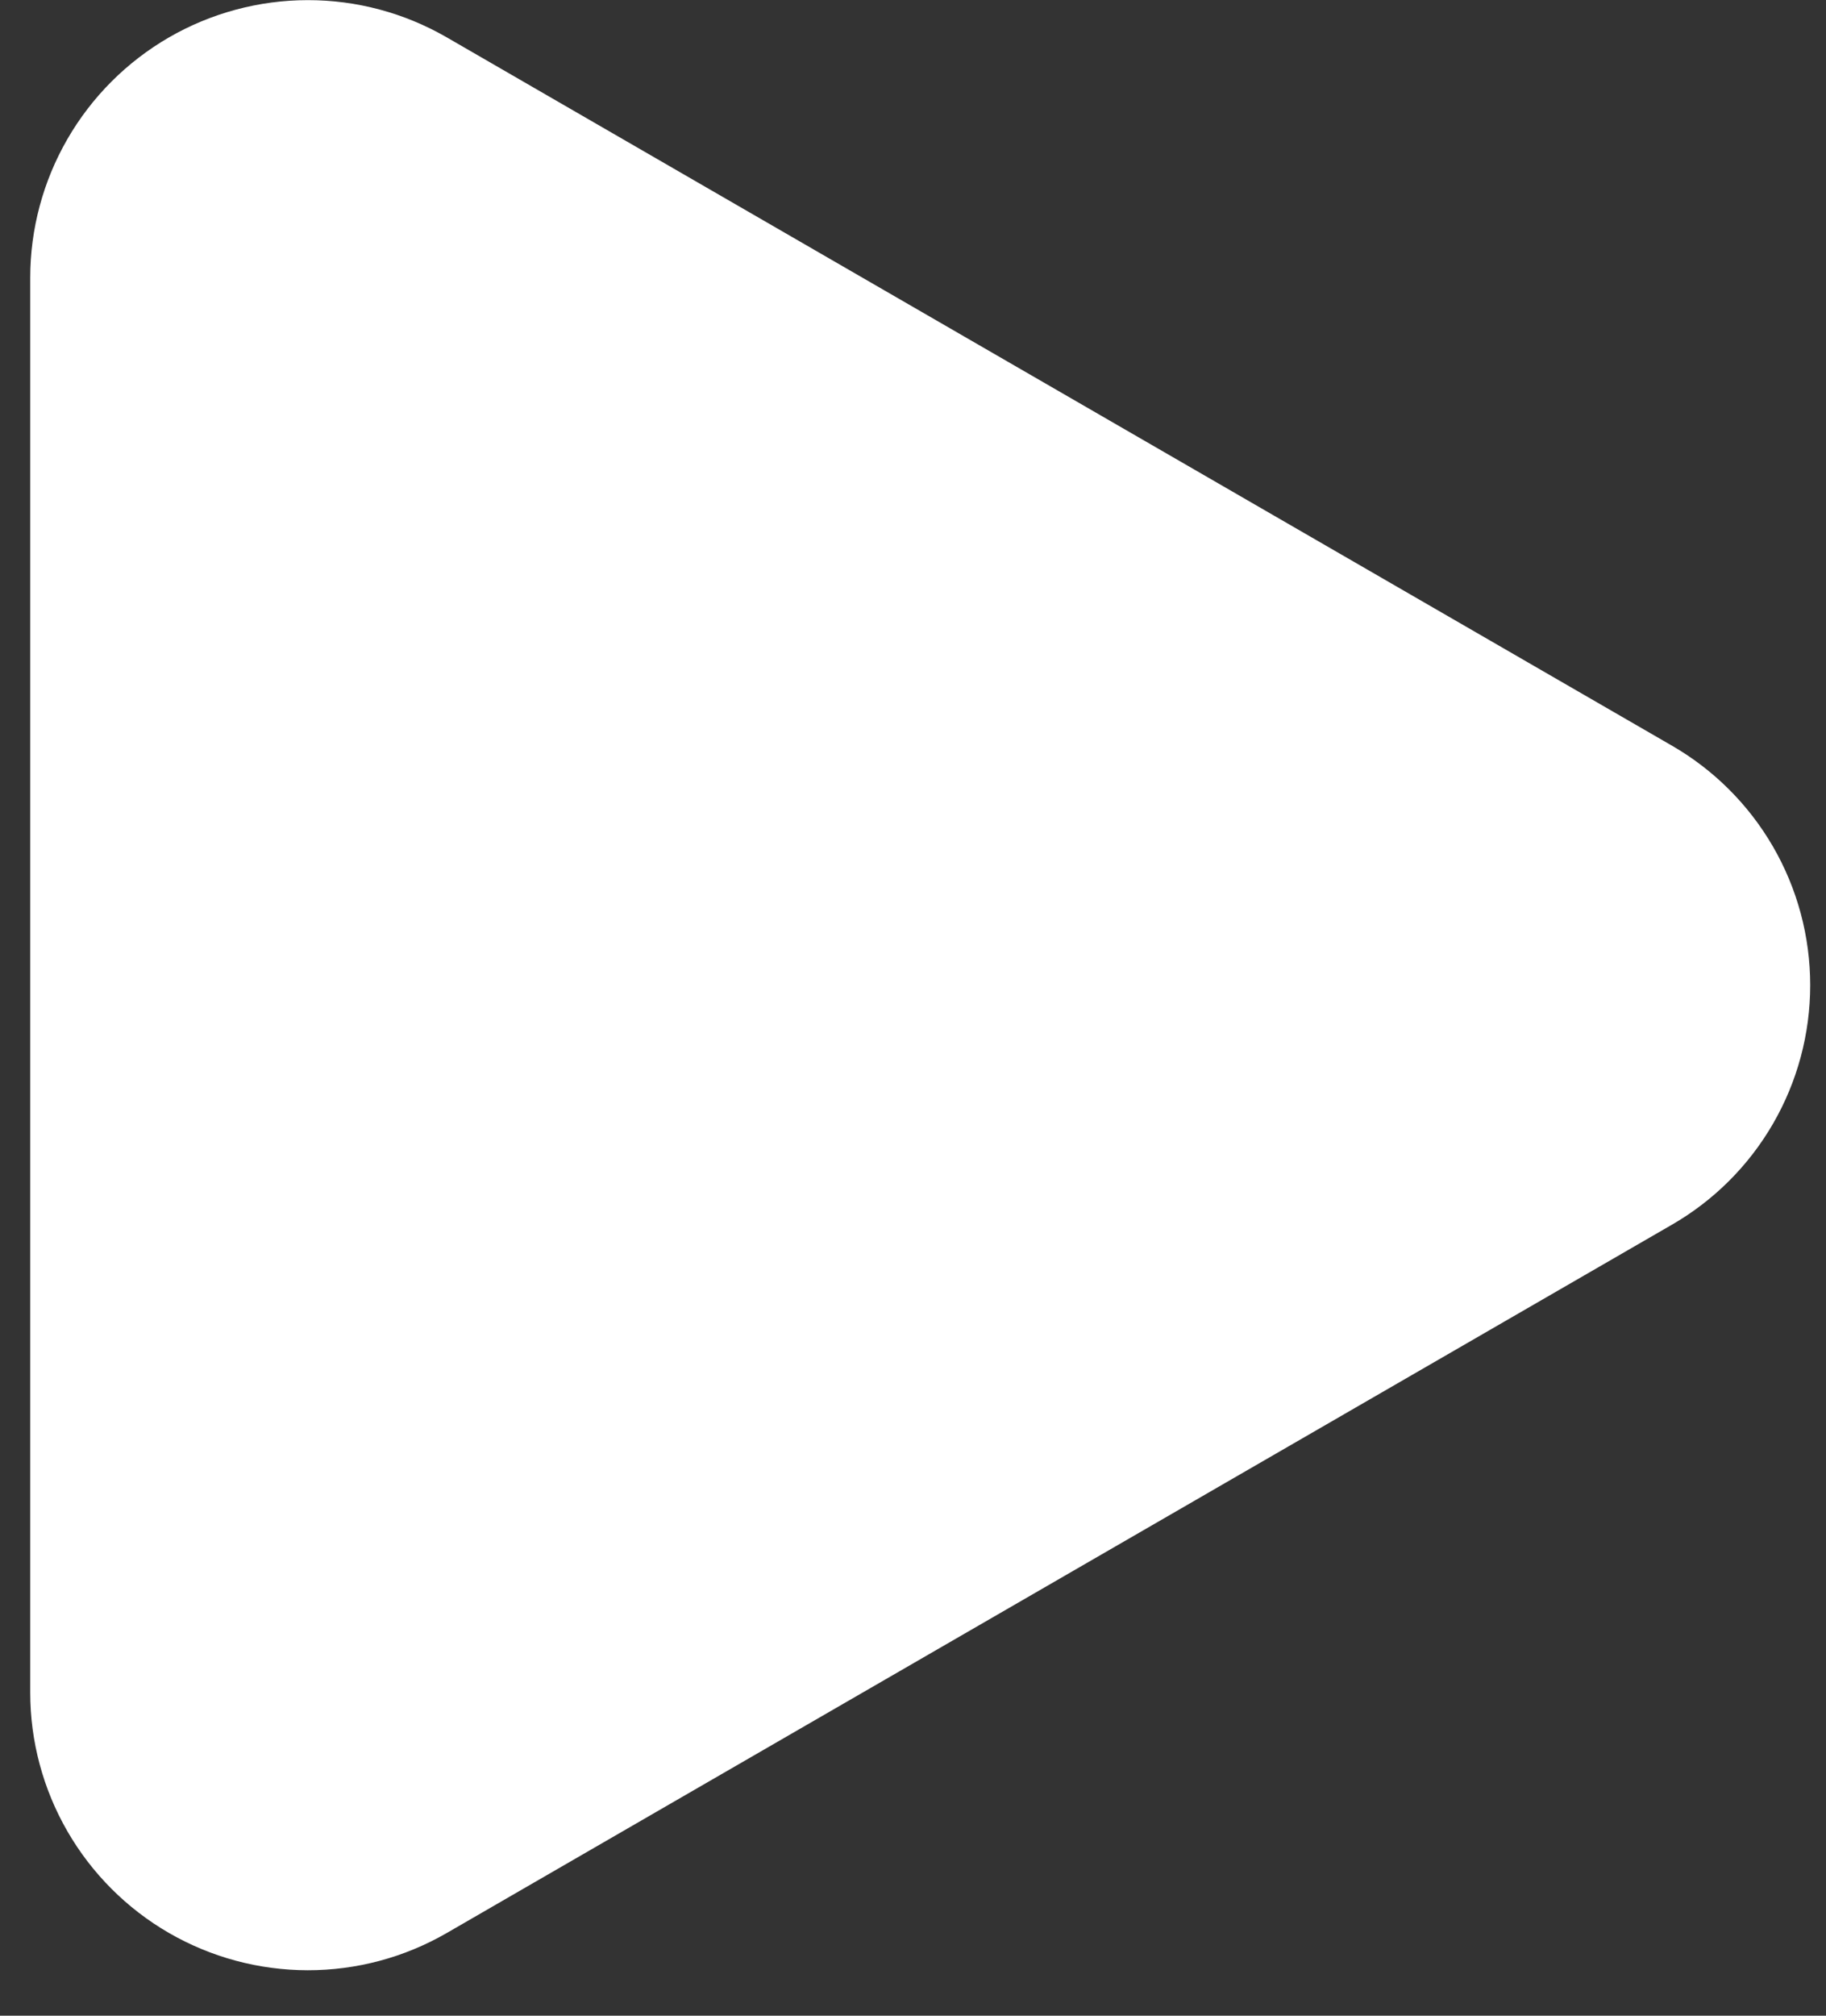 <svg width="29" height="32" viewBox="0 0 29 32" fill="none" xmlns="http://www.w3.org/2000/svg">
<rect x="0" y="0" width="29" height="32" fill="#333333" stroke="none"/>
<path d="M26.54 11.83L7.09 0.59C6.42 0.204 5.66 0.001 4.886 0.002C4.113 0.003 3.353 0.207 2.683 0.594C2.014 0.981 1.458 1.537 1.071 2.207C0.684 2.877 0.48 3.637 0.48 4.41V26.87C0.48 27.643 0.684 28.403 1.071 29.073C1.458 29.743 2.014 30.299 2.683 30.686C3.353 31.073 4.113 31.277 4.886 31.278C5.66 31.279 6.42 31.076 7.09 30.69L26.54 19.45C27.211 19.066 27.769 18.511 28.157 17.842C28.545 17.173 28.749 16.413 28.749 15.64C28.749 14.867 28.545 14.107 28.157 13.438C27.769 12.769 27.211 12.214 26.54 11.83V11.83Z" fill="white"/>
</svg>
